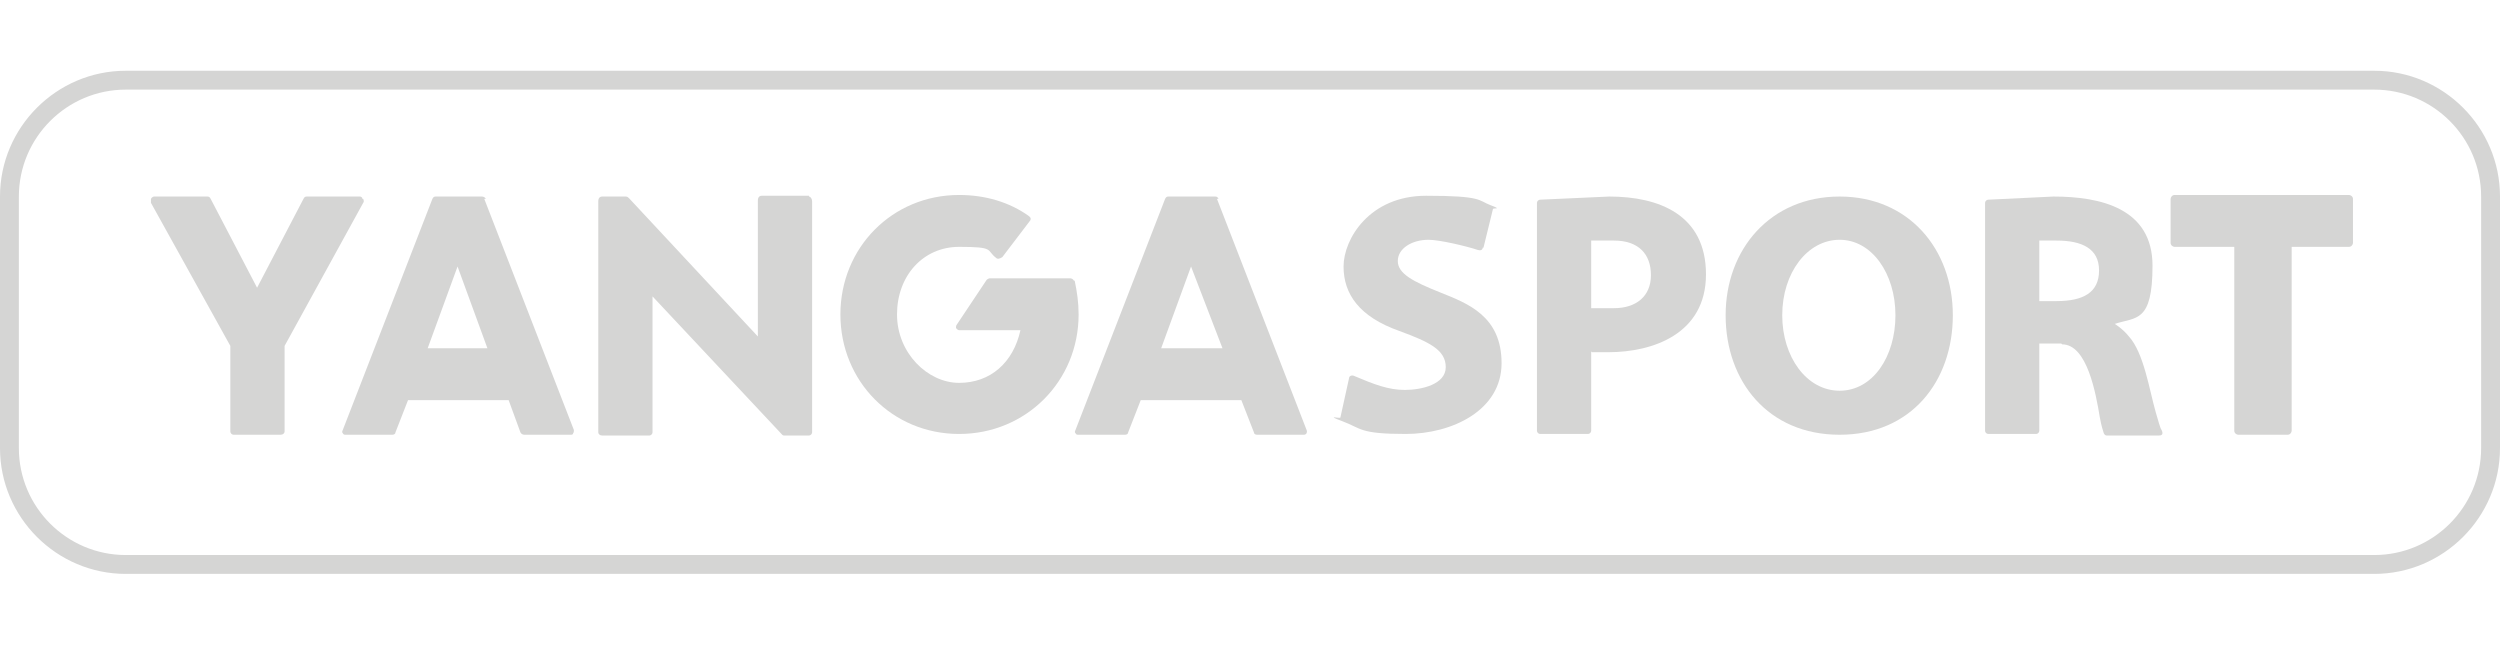 <?xml version="1.0" encoding="UTF-8"?>
<svg id="Layer_1" xmlns="http://www.w3.org/2000/svg" version="1.1" viewBox="0 0 318 82">
  <!-- Generator: Adobe Illustrator 29.8.2, SVG Export Plug-In . SVG Version: 2.1.1 Build 3)  -->
  <path d="M302,11.4c7.5,0,13.6,6.1,13.6,13.6v32c0,7.5-6.1,13.6-13.6,13.6H16c-7.5,0-13.6-6.1-13.6-13.6V25c0-7.5,6.1-13.6,13.6-13.6h286M302,9H16C7.2,9,0,16.2,0,25v32c0,8.8,7.2,16,16,16h286c8.8,0,16-7.2,16-16V25c0-8.8-7.2-16-16-16h0Z" fill="#d5d5d4"/>
  <g>
    <path d="M46.1,25.3c0-.2-.2-.3-.3-.3h-6.8c-.2,0-.3.1-.4.3l-5.9,11.3-5.9-11.3c-.1-.2-.2-.3-.4-.3h-6.8c-.1,0-.3.1-.4.3v.5l10.1,18.2v10.9c0,.2.2.4.4.4h6c.3,0,.5-.2.5-.4v-10.9l10-18.2c.1-.1.1-.3,0-.5" fill="#d5d5d4"/>
    <path d="M62.1,44.3h-7.7l3.8-10.4,3.8,10.4ZM61.8,25.3c-.1-.2-.3-.3-.5-.3h-5.9c-.2,0-.3.1-.4.3l-11.4,29.4c-.1.2-.1.3,0,.4.1.2.2.2.4.2h5.9c.2,0,.4-.1.4-.3l1.6-4.1h12.8l1.5,4.1c.1.2.3.3.5.3h5.9c.1,0,.3,0,.3-.2.1-.1.1-.2.1-.4l-11.4-29.4Z" fill="#d5d5d4"/>
    <path d="M102.9,24.9h-6c-.3,0-.5.2-.5.6v17.3l-16.4-17.6c-.1-.1-.2-.2-.4-.2h-3c-.3,0-.5.2-.5.6v29.4c0,.2.2.4.5.4h6c.2,0,.4-.2.4-.4v-17.3l16.5,17.6c.1.1.2.1.3.1h3.1c.2,0,.4-.2.4-.4v-29.4c0-.3-.2-.6-.4-.6" fill="#d5d5d4"/>
    <path d="M136.6,35.7c-.1-.2-.3-.3-.5-.3h-10.2c-.1,0-.3.1-.4.2l-3.8,5.7c-.1.1-.1.3-.1.4.1.2.3.3.4.3h7.8c-.9,4.1-3.8,6.7-7.8,6.7s-7.9-3.8-7.9-8.7,3.3-8.6,7.9-8.6,3.4.4,4.7,1.4c.2.2.5.1.8-.1l3.5-4.6c.1-.1.1-.2.1-.3s-.1-.2-.2-.3c-2.5-1.8-5.6-2.7-8.9-2.7-8.5,0-15.1,6.7-15.1,15.2s6.6,15.2,15.1,15.2,15.2-6.7,15.2-15.2c0-1.5-.2-2.9-.5-4.3" fill="#d5d5d4"/>
    <path d="M155.5,44.3h-7.8l3.8-10.4,4,10.4ZM155,25.3c-.1-.2-.2-.3-.4-.3h-6c-.2,0-.3.1-.4.3l-11.4,29.4c-.1.2-.1.3,0,.4.1.2.2.2.4.2h5.9c.2,0,.4-.1.4-.3l1.6-4.1h12.8l1.6,4.1c0,.2.2.3.4.3h5.9c.1,0,.3,0,.4-.2,0-.1.1-.2,0-.4l-11.4-29.4Z" fill="#d5d5d4"/>
  </g>
  <g>
    <path d="M188.6,31.5c0,.3-.3.4-.6.3-1.5-.5-4.9-1.3-6.3-1.3-2.1,0-3.9,1.1-3.9,2.7s1.9,2.6,5.4,4,7.8,3,7.8,9-6.3,9-12.2,9-5.6-.7-8-1.6-.3-.3-.3-.5l1.1-5c0-.3.4-.4.6-.3,2.6,1.1,4.4,1.8,6.5,1.8s5.2-.7,5.2-2.9-2.1-3.2-5.9-4.6c-5.1-1.8-7.1-4.7-7.1-8.2s3.3-9,10.5-9,6.6.6,8.2,1.2.3.3.3.5l-1.2,4.9Z" fill="#d5d5d4"/>
    <path d="M202.4,44.7v10.1c0,.2-.2.4-.4.4h-6.1c-.2,0-.4-.2-.4-.4v-29c0-.2.2-.4.4-.4l8.8-.4c6.3,0,12.3,2.3,12.3,9.9s-6.8,9.9-12.4,9.9h-2.1ZM202.4,30.6v8.6h2.9c2.8,0,4.7-1.5,4.7-4.2s-1.6-4.4-4.7-4.4h-2.9Z" fill="#d5d5d4"/>
    <path d="M248.4,40.1c0,8.4-5.3,15.2-14.4,15.2s-14.5-6.8-14.5-15.2,5.7-15.1,14.5-15.1,14.4,6.7,14.4,15.1ZM226.7,40.1c0,5.3,3.1,9.6,7.3,9.6s7.1-4.3,7.1-9.6-3-9.6-7.1-9.6-7.3,4.2-7.3,9.6Z" fill="#d5d5d4"/>
    <path d="M262.2,43.7h-2.8v11.1c0,.2-.2.4-.4.4h-6.1c-.2,0-.4-.2-.4-.4v-29c0-.2.2-.4.4-.4l8.3-.4c6,0,12.6,1.5,12.6,8.8s-2.1,6.5-4.8,7.4c0,0,1,.6,1.8,1.6,1.9,2.1,2.6,6.8,3.4,9.6s.6,1.9.8,2.4-.1.6-.4.6h-6.6c-.2,0-.3-.1-.4-.3-.1-.3-.3-.9-.5-2-.5-3-1.6-9.3-4.8-9.3ZM259.4,30.6v7.7h2.2c3.4,0,5.4-1.1,5.4-3.9s-2.2-3.8-5.4-3.8h-2.2Z" fill="#d5d5d4"/>
    <path d="M284.3,31.4h-7.7c-.2,0-.5-.2-.5-.5v-5.6c0-.2.2-.5.5-.5h22.2c.2,0,.5.2.5.5v5.6c0,.2-.2.5-.5.5h-7.3v23.4c0,.2-.2.5-.5.5h-6.3c-.2,0-.5-.2-.5-.5v-23.4Z" fill="#d5d5d4"/>
  </g>
</svg>